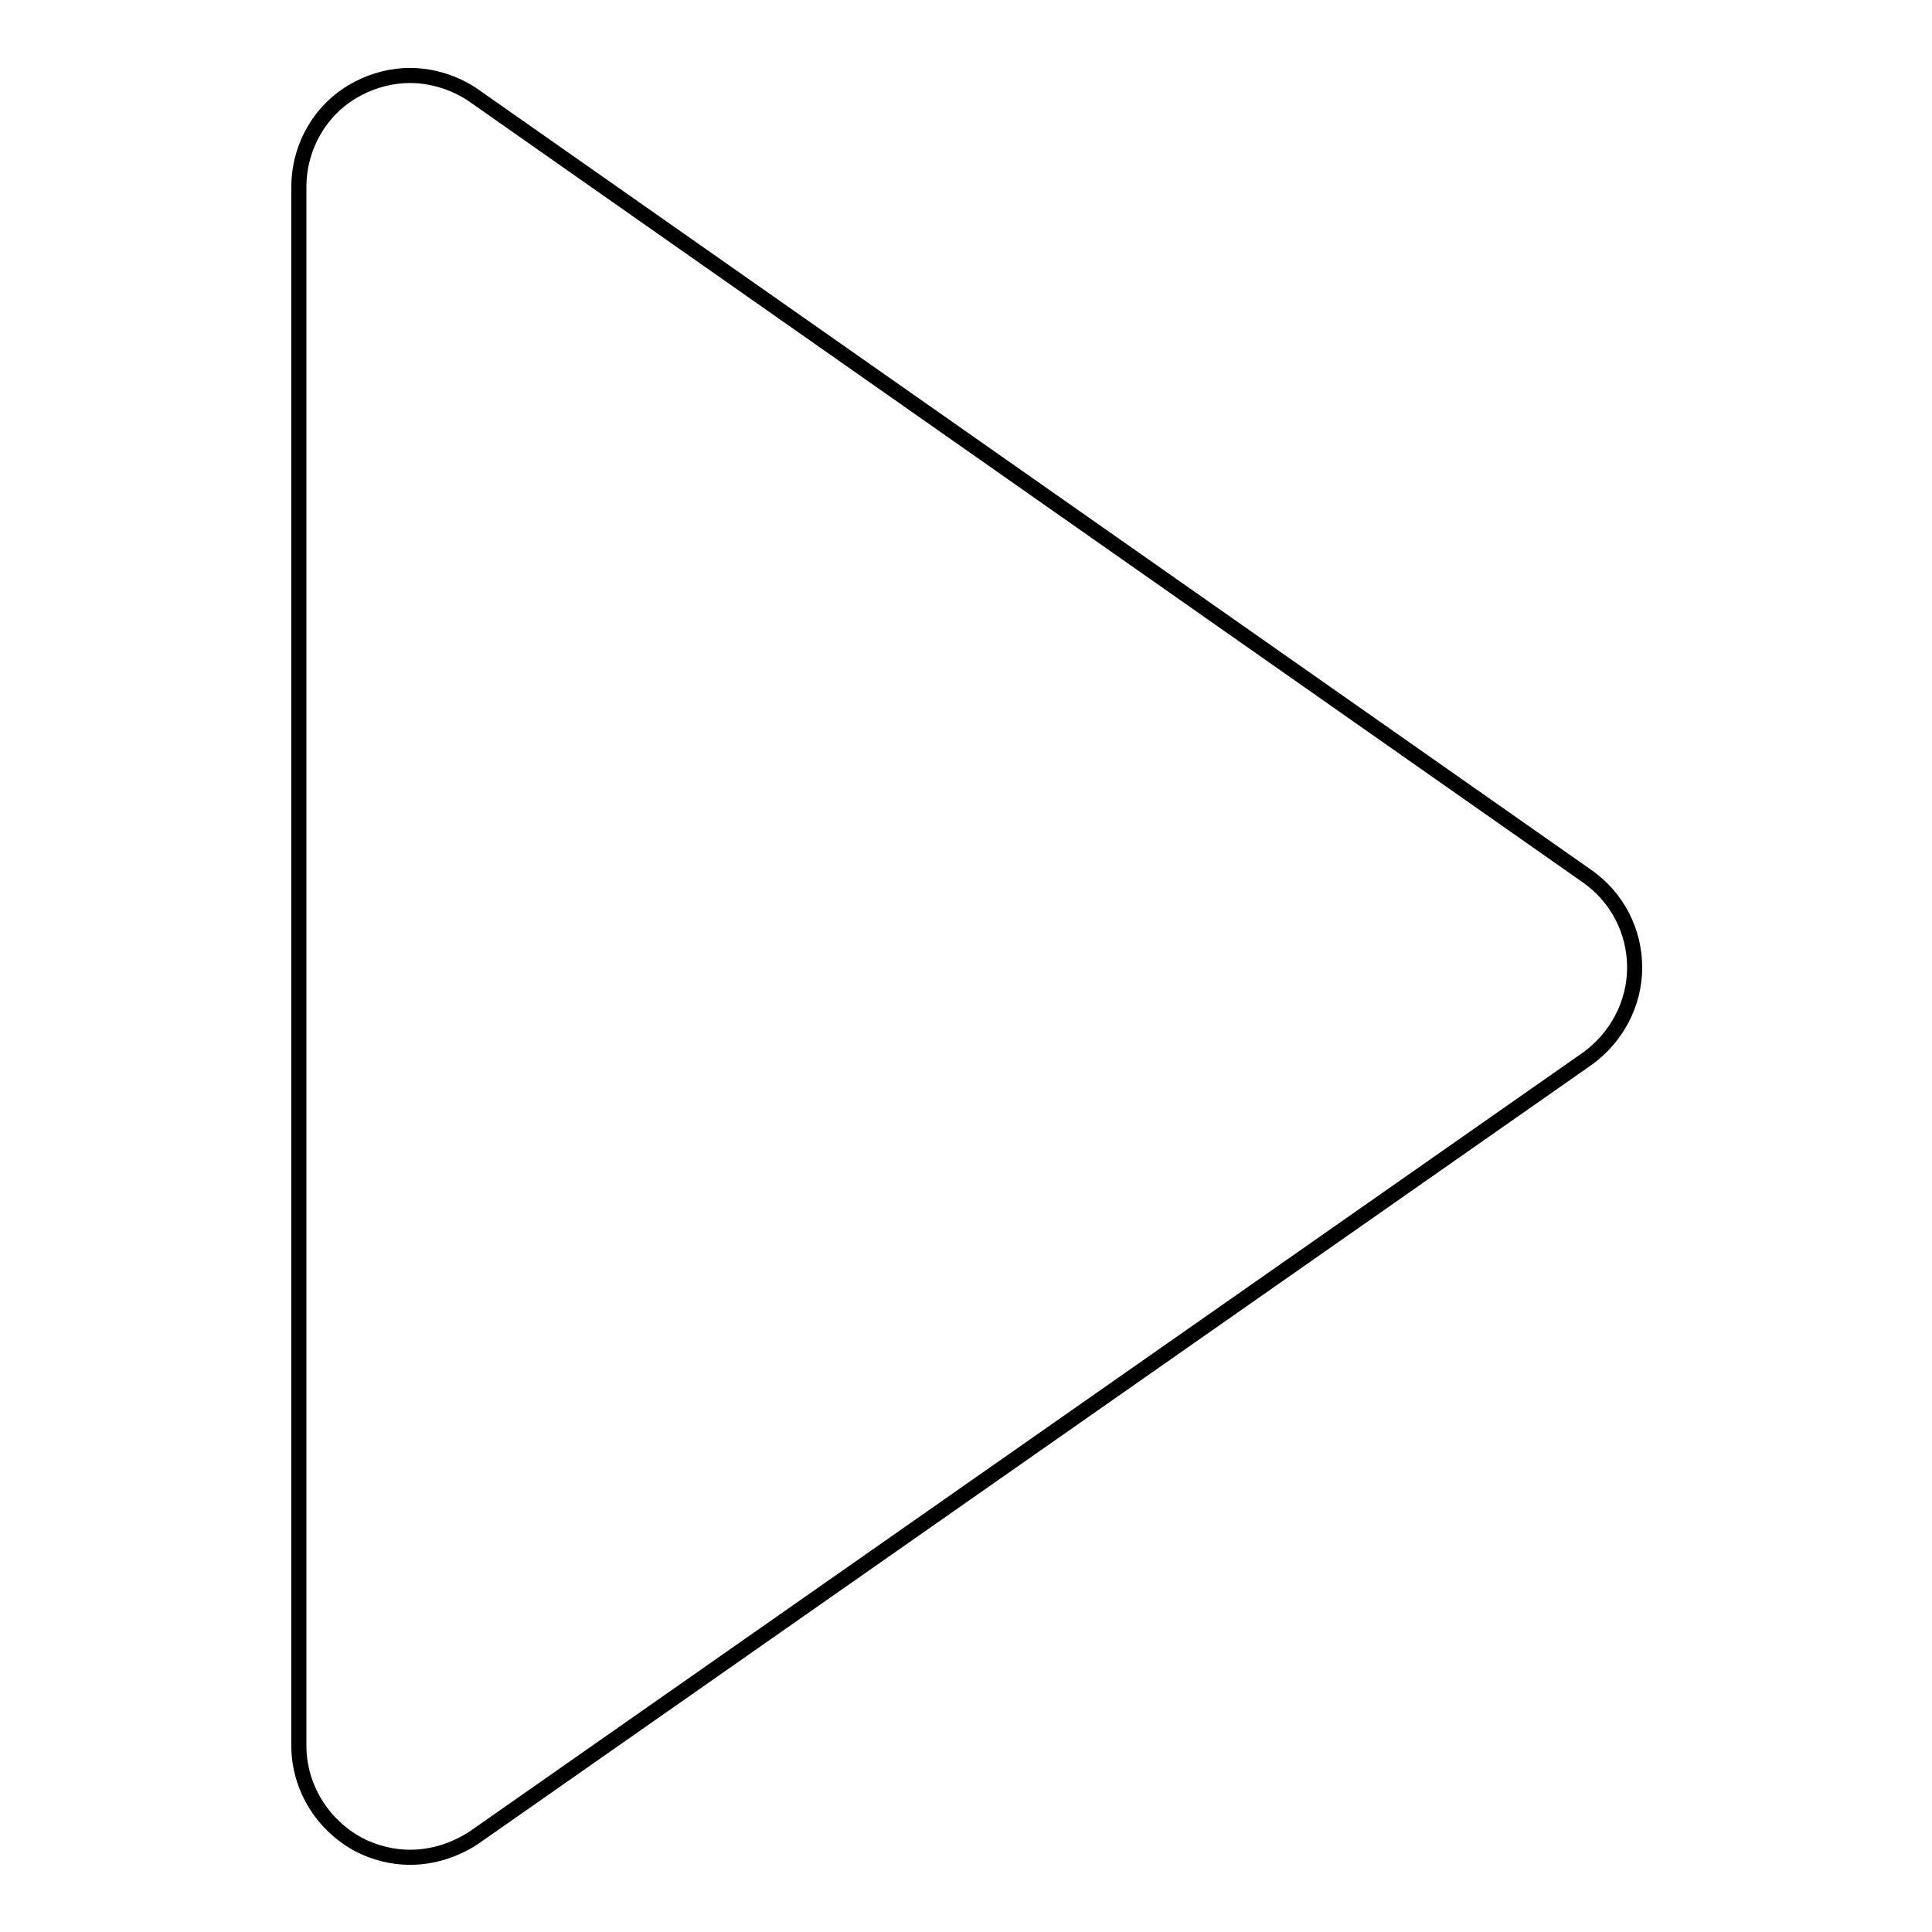 <?xml version="1.0" encoding="utf-8"?>
<!-- Svg Vector Icons : http://www.onlinewebfonts.com/icon -->
<!DOCTYPE svg PUBLIC "-//W3C//DTD SVG 1.1//EN" "http://www.w3.org/Graphics/SVG/1.1/DTD/svg11.dtd">
<svg version="1.1" xmlns="http://www.w3.org/2000/svg" xmlns:xlink="http://www.w3.org/1999/xlink" x="0px" y="0px" viewBox="0 0 256 256" enable-background="new 0 0 256 256" xml:space="preserve">
<g><g><path stroke-width="2" fill-opacity="0" stroke="#000000"  d="M54.3,10c-2.3,0-4.7,0.6-6.8,1.7c-4.9,2.5-7.9,7.6-7.9,13.1v206.5c0,5.5,3.1,10.5,7.9,13.1c2.1,1.1,4.5,1.7,6.8,1.7c3,0,5.9-0.9,8.5-2.6l147.5-103.2c3.9-2.8,6.3-7.3,6.3-12.1c0-4.8-2.3-9.3-6.3-12.1L62.7,12.6C60.2,10.9,57.2,10,54.3,10L54.3,10z"/></g></g>
</svg>